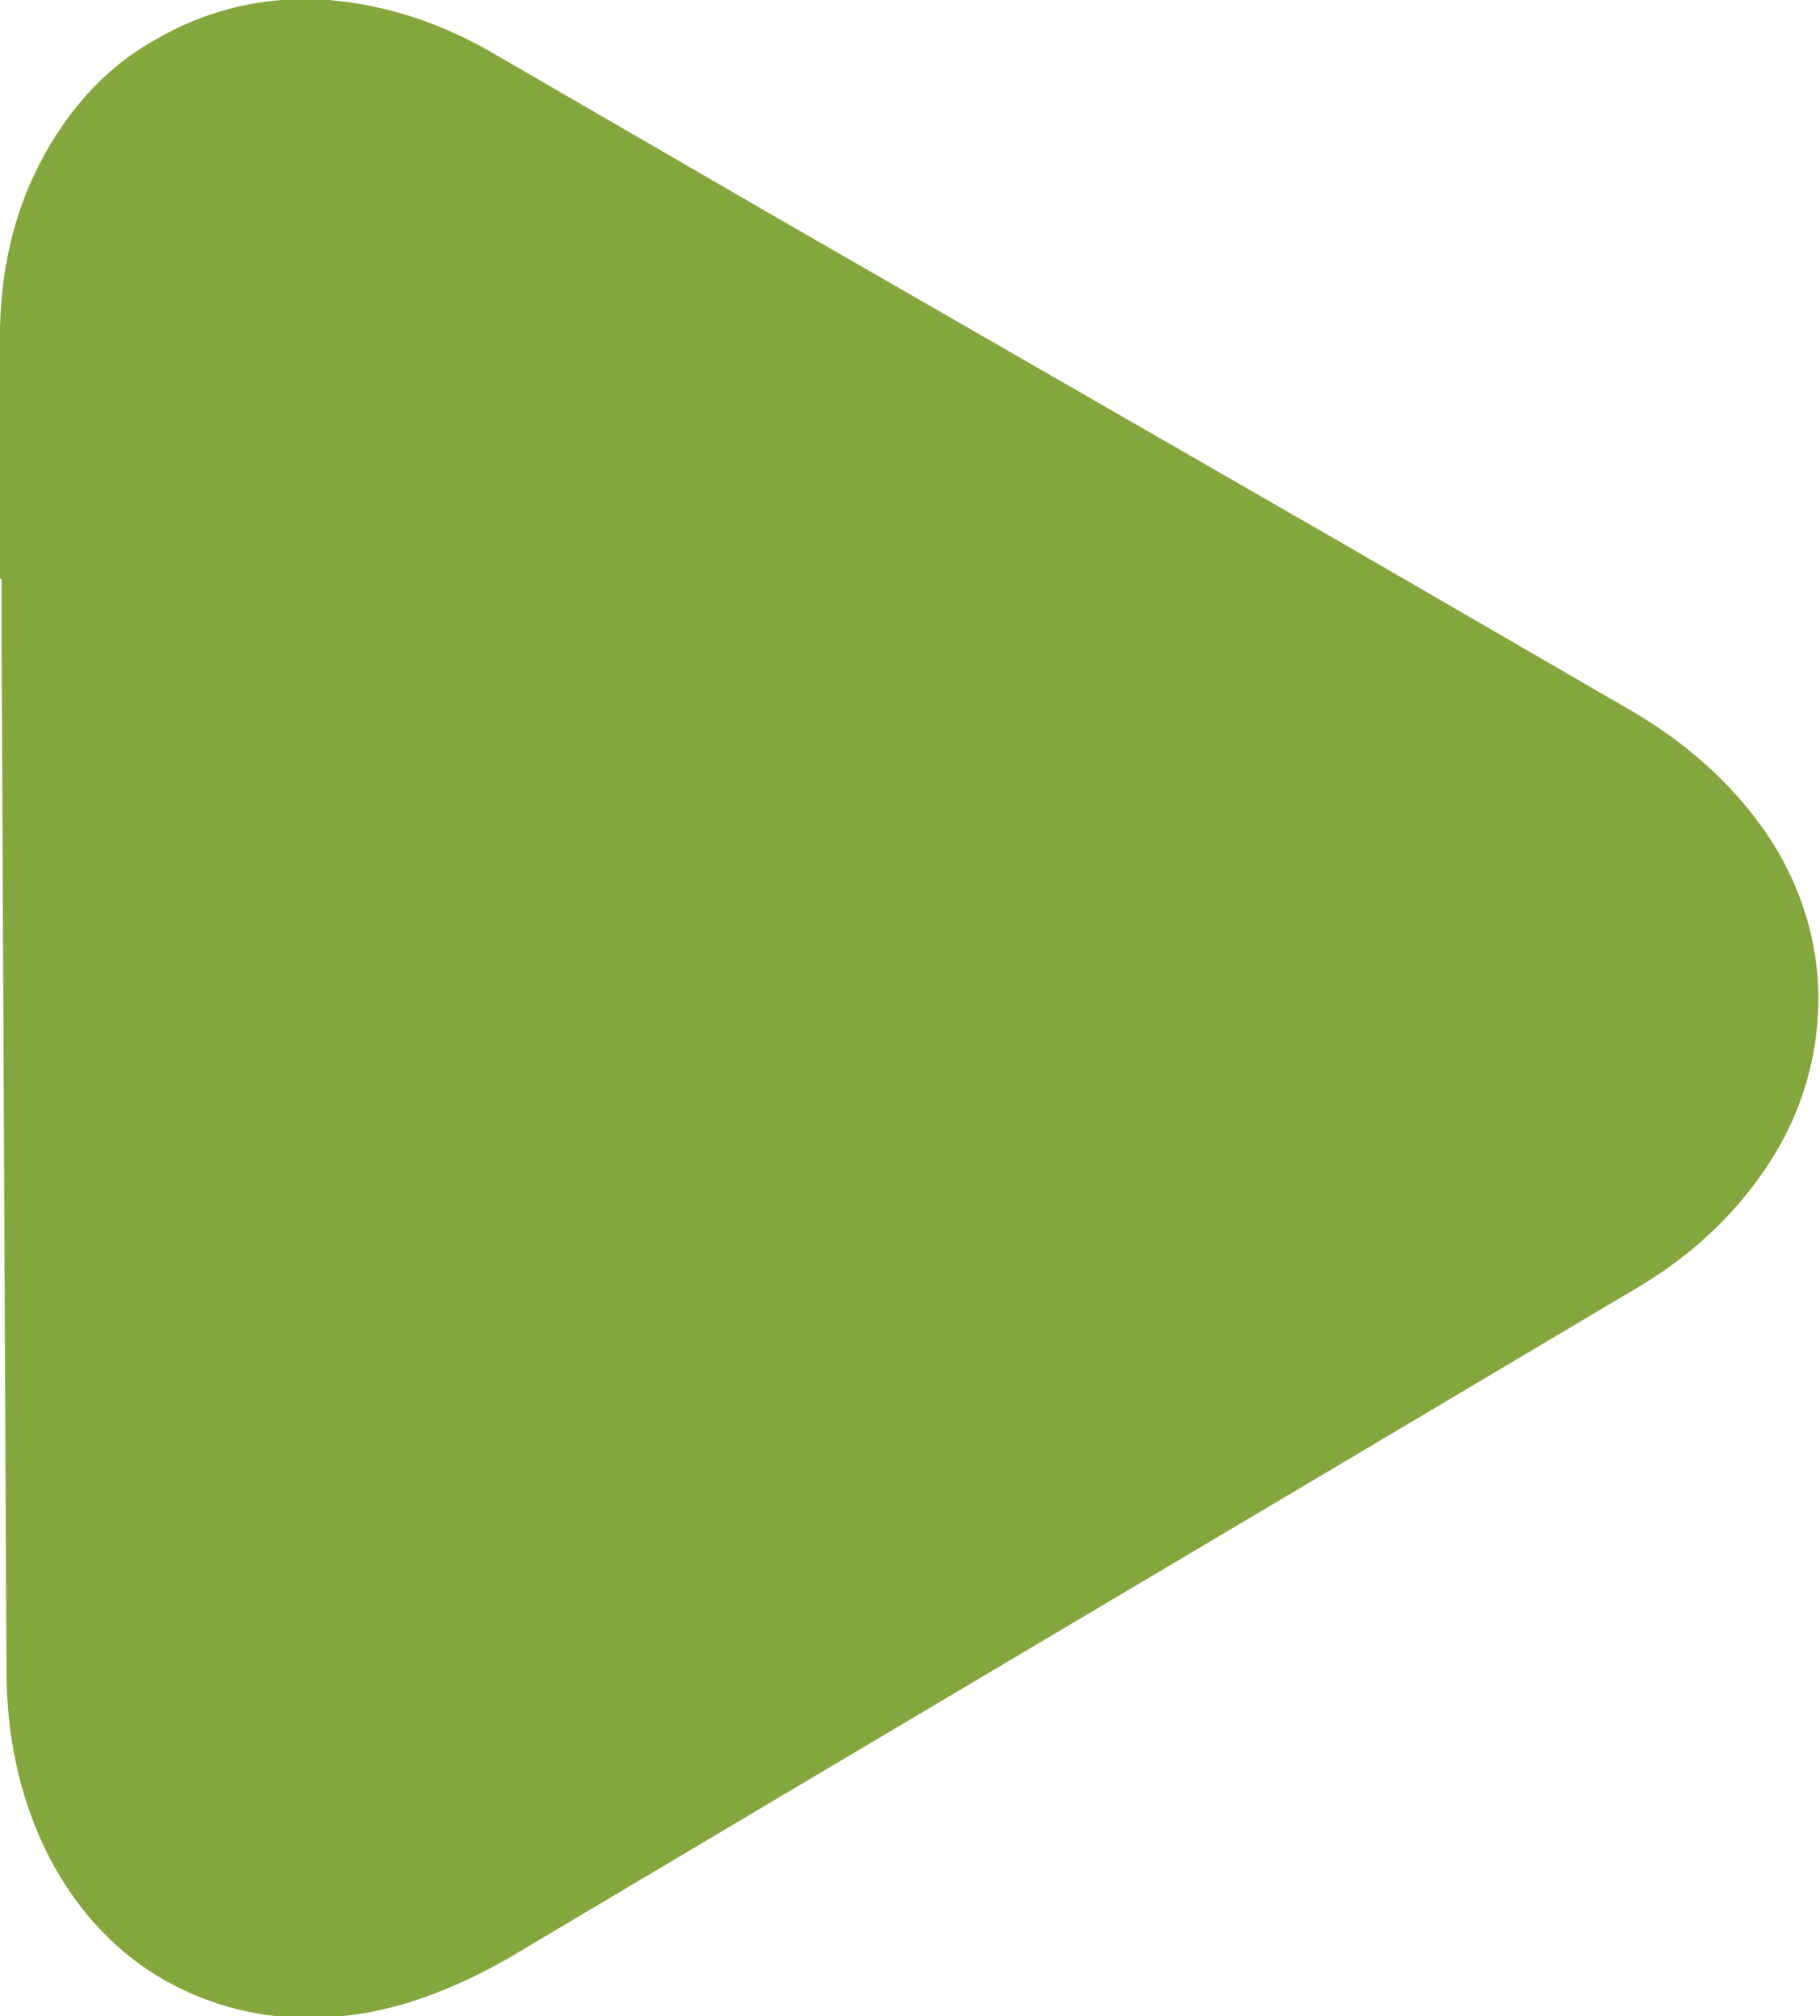 <?xml version="1.0" encoding="UTF-8"?><svg id="Layer_2" xmlns="http://www.w3.org/2000/svg" viewBox="0 0 11.23 12.44"><defs><style>.cls-1{fill:#84a73d;}</style></defs><g id="Layer_1-2"><path class="cls-1" d="M0,3.57v-1.4c-.01-.41,.06-.77,.21-1.09C.38,.72,.63,.43,.95,.25,1.27,.06,1.64-.03,2.03,0c.35,.03,.7,.14,1.05,.35l1.76,1.02,3.44,1.98,1.76,1.02c.35,.2,.63,.45,.83,.73,.23,.32,.35,.69,.35,1.06,0,.37-.11,.74-.34,1.07-.2,.29-.47,.54-.82,.74l-1.75,1.04-3.42,2.03-1.75,1.04c-.35,.2-.7,.33-1.04,.36-.39,.04-.76-.04-1.08-.22-.32-.18-.58-.47-.75-.83-.15-.32-.23-.68-.23-1.09L.01,3.98v-.41Z"/></g></svg>